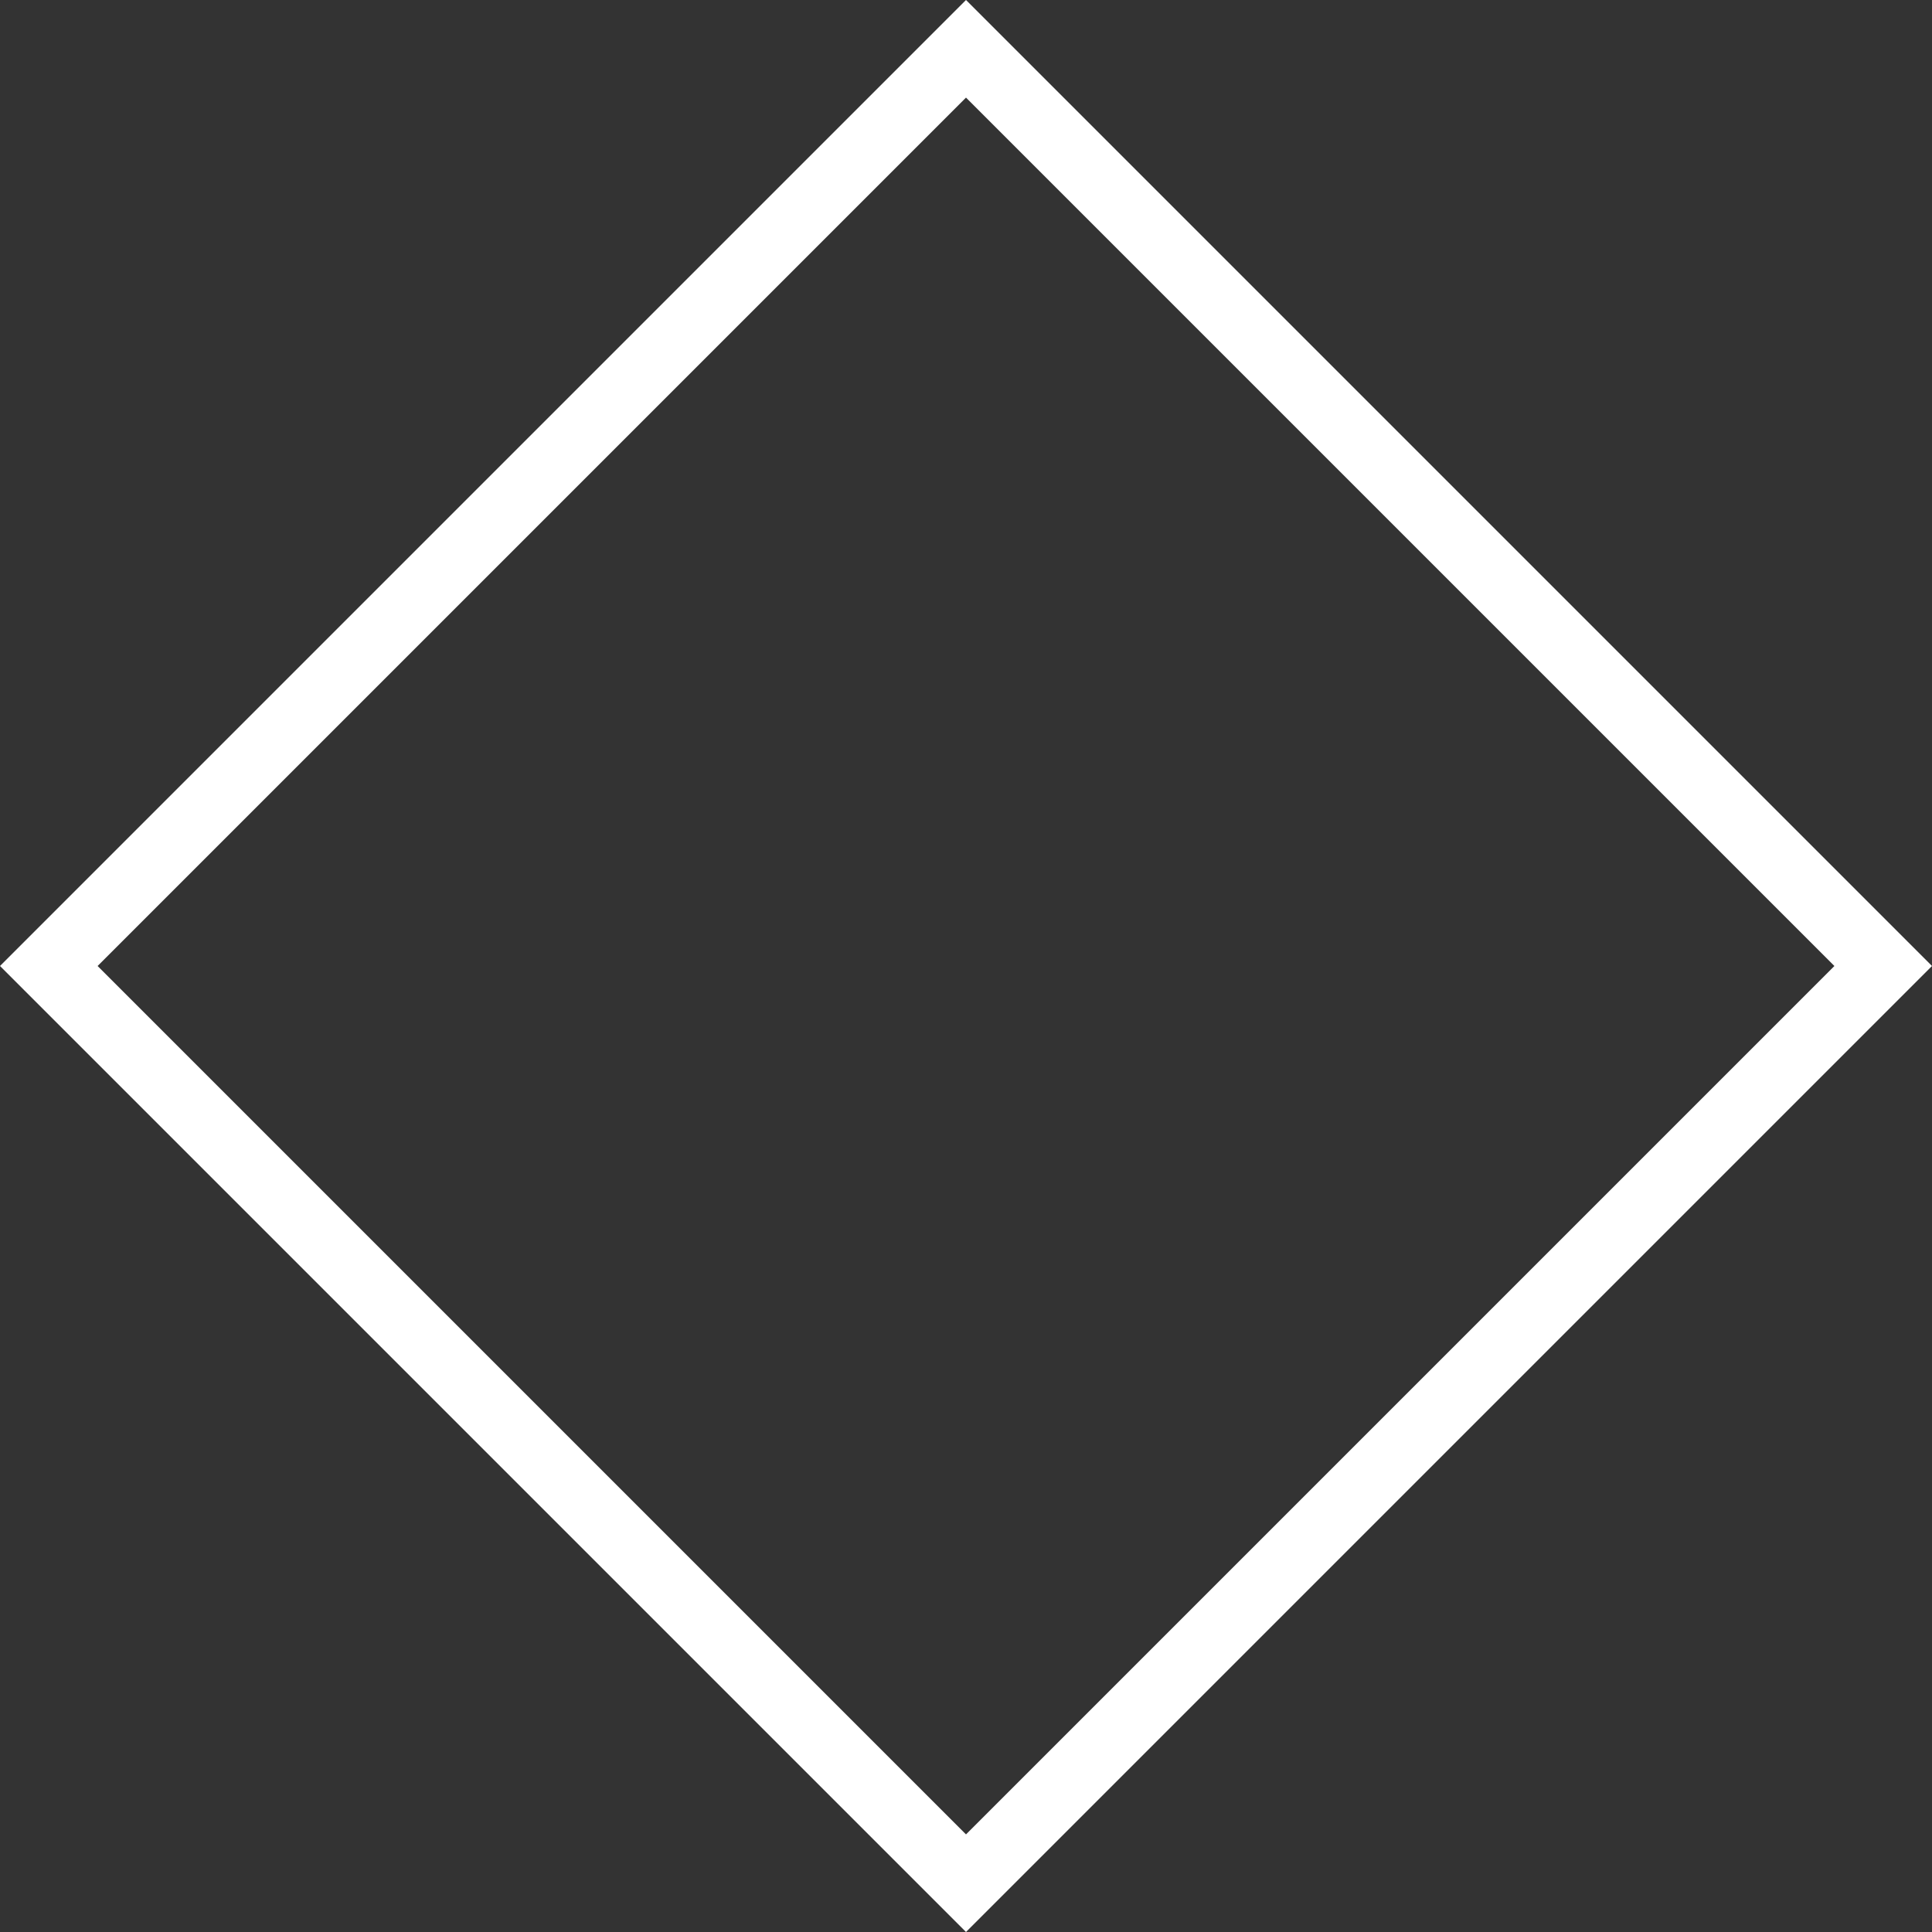 <?xml version="1.0" encoding="UTF-8"?> <svg xmlns="http://www.w3.org/2000/svg" width="279.942" height="279.942" viewBox="0 0 279.942 279.942"><rect x="0" y="0" width="279.942" height="279.942" fill="#333333" stroke="none"/><g id="_06_Logo" data-name="06 Logo" transform="translate(0 139.971) rotate(-45)" fill="none" stroke="#fff" stroke-width="10"><rect width="197.949" height="197.949" stroke="none"></rect><rect x="5" y="5" width="187.949" height="187.949" fill="none"></rect></g></svg> 